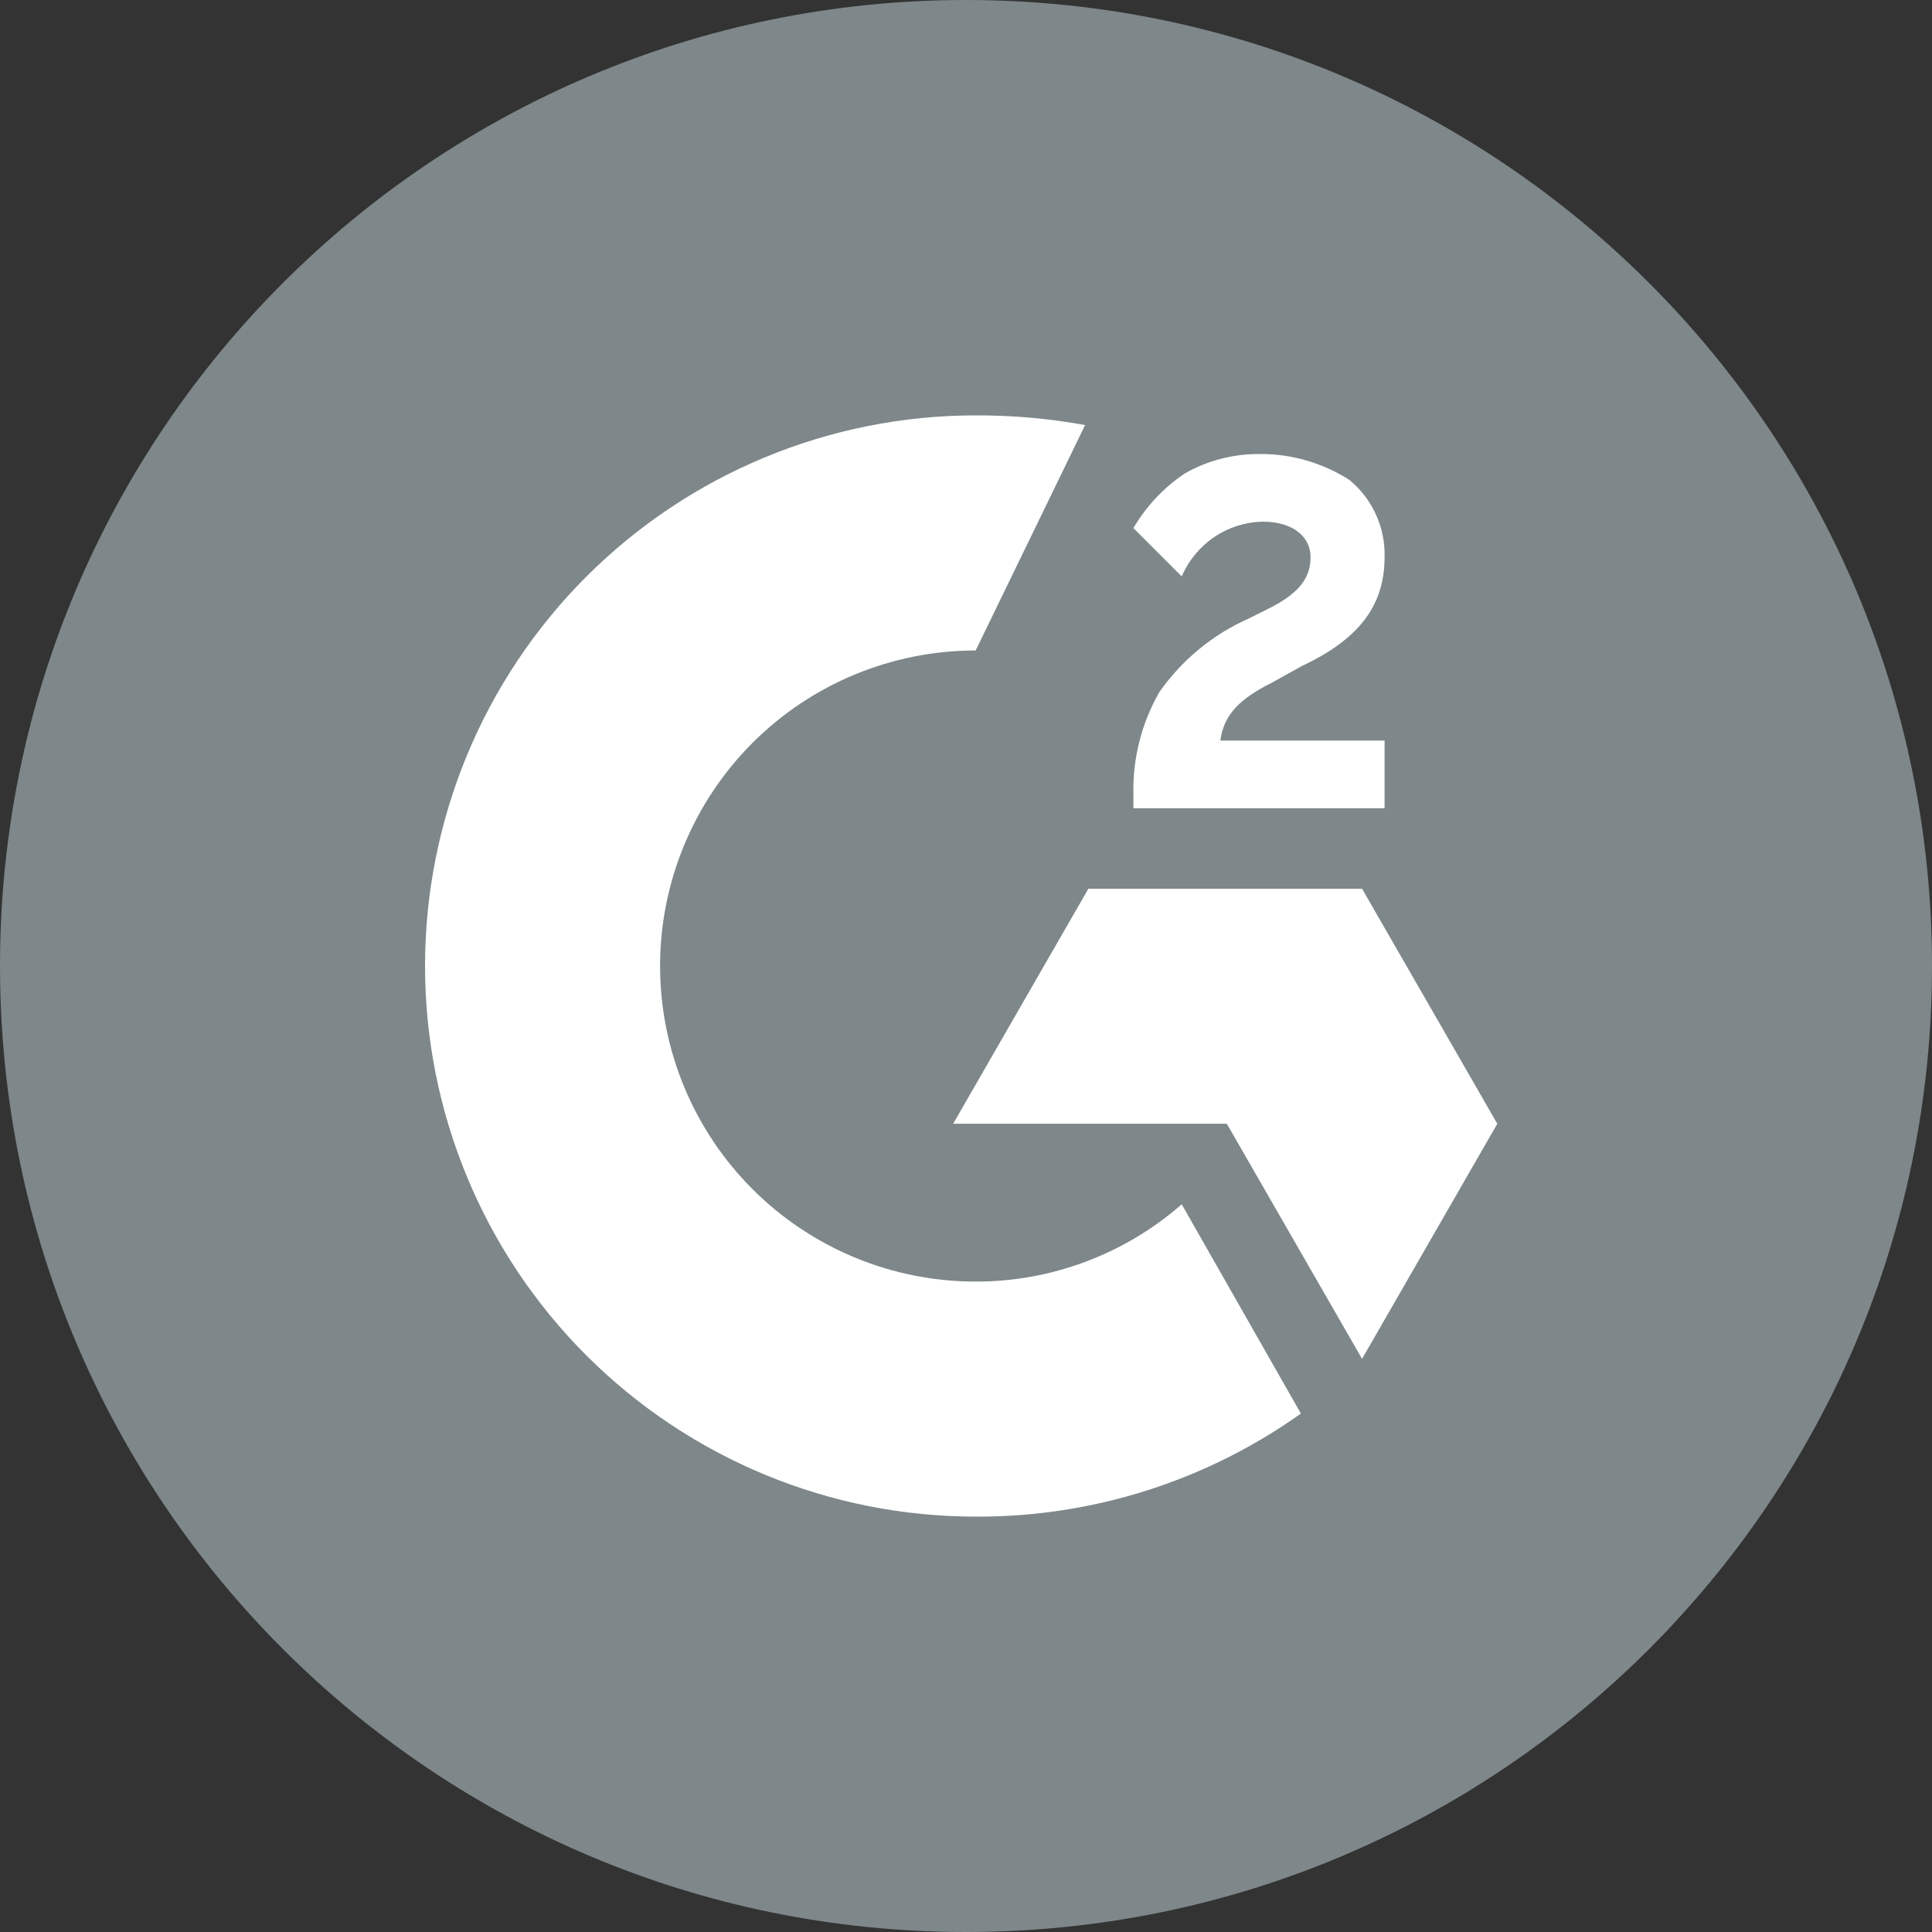 <svg width="32" height="32" viewBox="0 0 32 32" fill="none" xmlns="http://www.w3.org/2000/svg">
<rect x="0" y="0" width="32" height="32" fill="#333333" stroke="none"/>
<g clip-path="url(#clip0_12718_29035)">
<path d="M16 32C24.837 32 32 24.837 32 16C32 7.163 24.837 0 16 0C7.163 0 0 7.163 0 16C0 24.837 7.163 32 16 32Z" fill="#7E878A"/>
<path d="M22.933 12.267H20.213C20.267 11.84 20.533 11.573 21.067 11.307L21.547 11.04C22.453 10.614 22.933 10.08 22.933 9.227C22.94 8.983 22.89 8.741 22.788 8.519C22.687 8.297 22.536 8.101 22.347 7.947C21.901 7.663 21.382 7.514 20.853 7.52C20.424 7.518 20 7.628 19.627 7.84C19.277 8.074 18.985 8.384 18.773 8.747L19.573 9.547C19.686 9.284 19.871 9.059 20.107 8.898C20.343 8.737 20.621 8.648 20.907 8.64C21.44 8.64 21.707 8.907 21.707 9.227C21.707 9.547 21.547 9.814 21.013 10.08L20.693 10.24C20.092 10.504 19.576 10.929 19.2 11.467C18.904 11.986 18.756 12.576 18.773 13.174V13.387H22.933V12.267Z" fill="white"/>
<path d="M22.56 14.72H18.027L15.787 18.613H20.32L22.56 22.507L24.8 18.613L22.56 14.72Z" fill="white"/>
<path d="M16.16 21.227C14.774 21.227 13.444 20.676 12.464 19.696C11.484 18.716 10.933 17.386 10.933 16C10.933 14.614 11.484 13.285 12.464 12.304C13.444 11.324 14.774 10.774 16.16 10.774L17.973 7.04C17.375 6.932 16.768 6.878 16.16 6.88C13.741 6.88 11.422 7.841 9.711 9.551C8.001 11.262 7.04 13.581 7.04 16C7.04 18.419 8.001 20.739 9.711 22.449C11.422 24.159 13.741 25.12 16.16 25.12C18.09 25.129 19.974 24.532 21.547 23.413L19.573 19.947C18.629 20.773 17.415 21.229 16.16 21.227Z" fill="white"/>
</g>
<defs>
<clipPath id="clip0_12718_29035">
<rect width="32" height="32" fill="white"/>
</clipPath>
</defs>
</svg>
